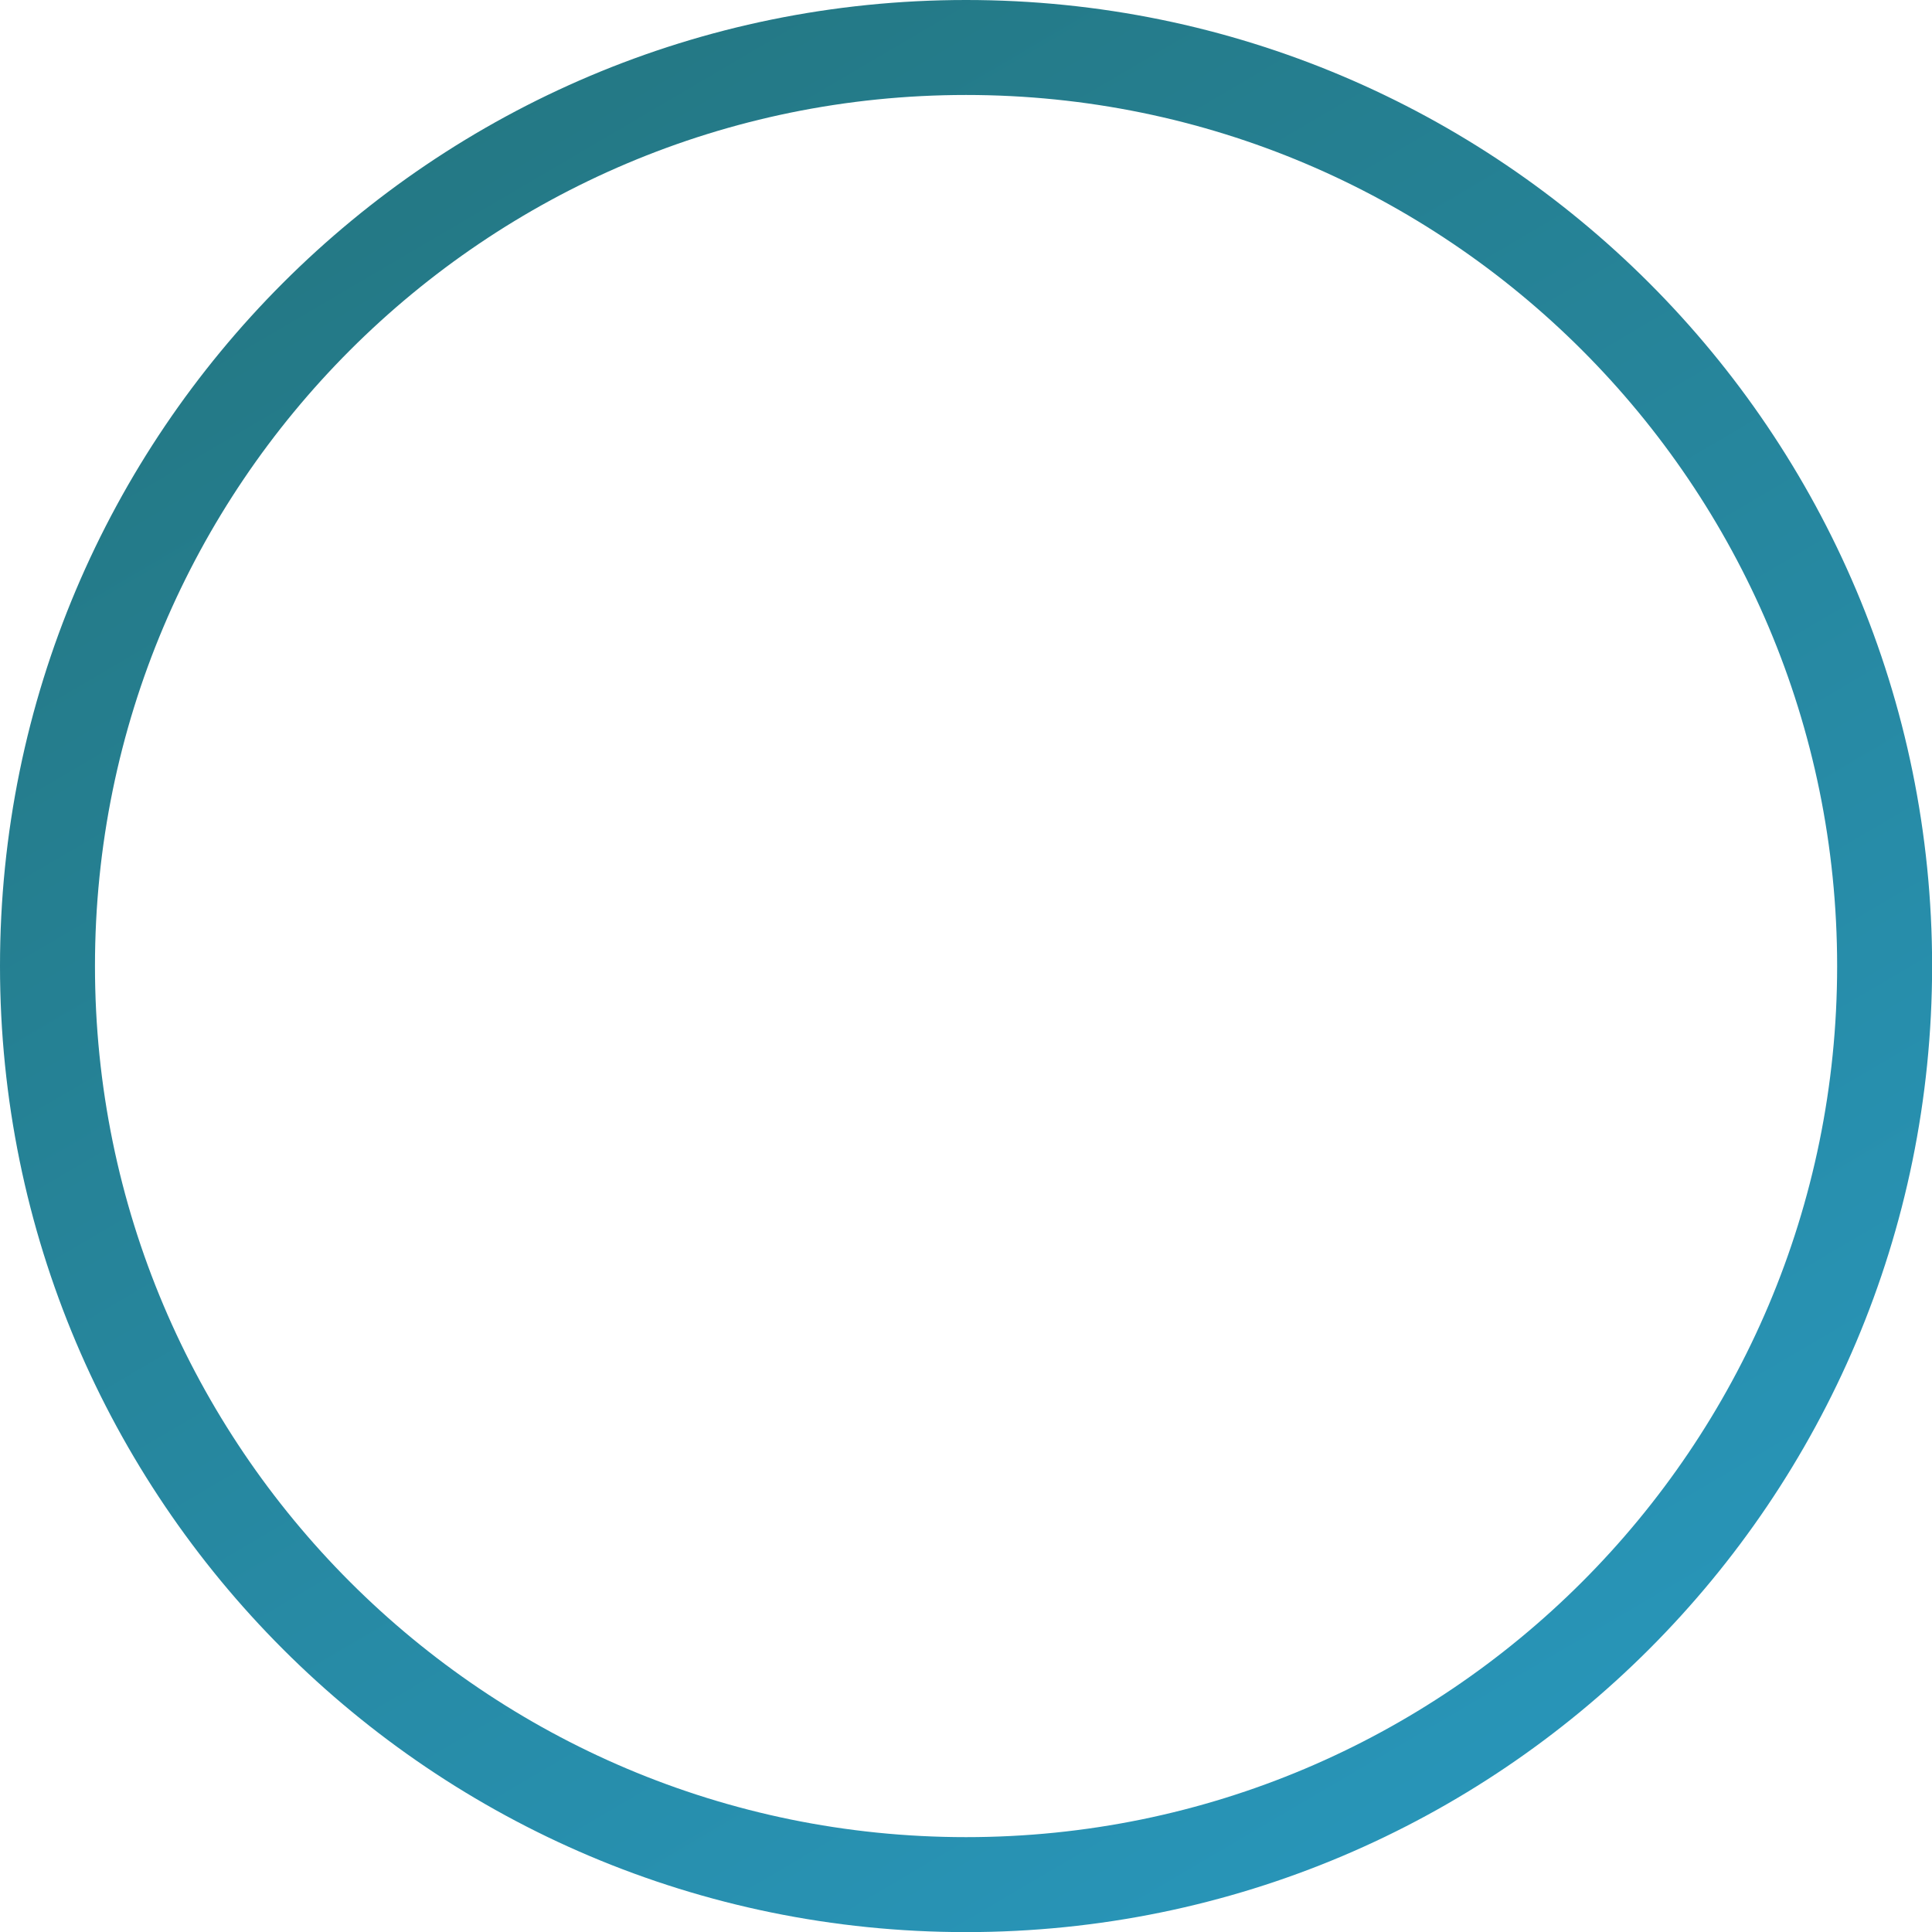 <?xml version="1.0" encoding="UTF-8" standalone="no"?><svg xmlns="http://www.w3.org/2000/svg" xmlns:xlink="http://www.w3.org/1999/xlink" fill="#000000" height="611.3" preserveAspectRatio="xMidYMid meet" version="1" viewBox="0.0 0.0 611.3 611.3" width="611.3" zoomAndPan="magnify"><defs><linearGradient gradientUnits="userSpaceOnUse" id="a" x1="589.461" x2="-1.033" xlink:actuate="onLoad" xlink:show="other" xlink:type="simple" y1="788.45" y2="-216.083"><stop offset="0.005" stop-color="#2aa0cc"/><stop offset="0.995" stop-color="#226b6d"/></linearGradient></defs><g><path d="M305.667,581.284c-152.219,0-275.617-123.398-275.617-275.617S153.448,30.05,305.667,30.05s275.617,123.398,275.617,275.617-123.398,275.617-275.617,275.617Zm0-581.284C136.852,0,0,136.852,0,305.667s136.852,305.667,305.667,305.667,305.667-136.852,305.667-305.667S474.483,0,305.667,0Z" fill="url(#a)"/></g></svg>